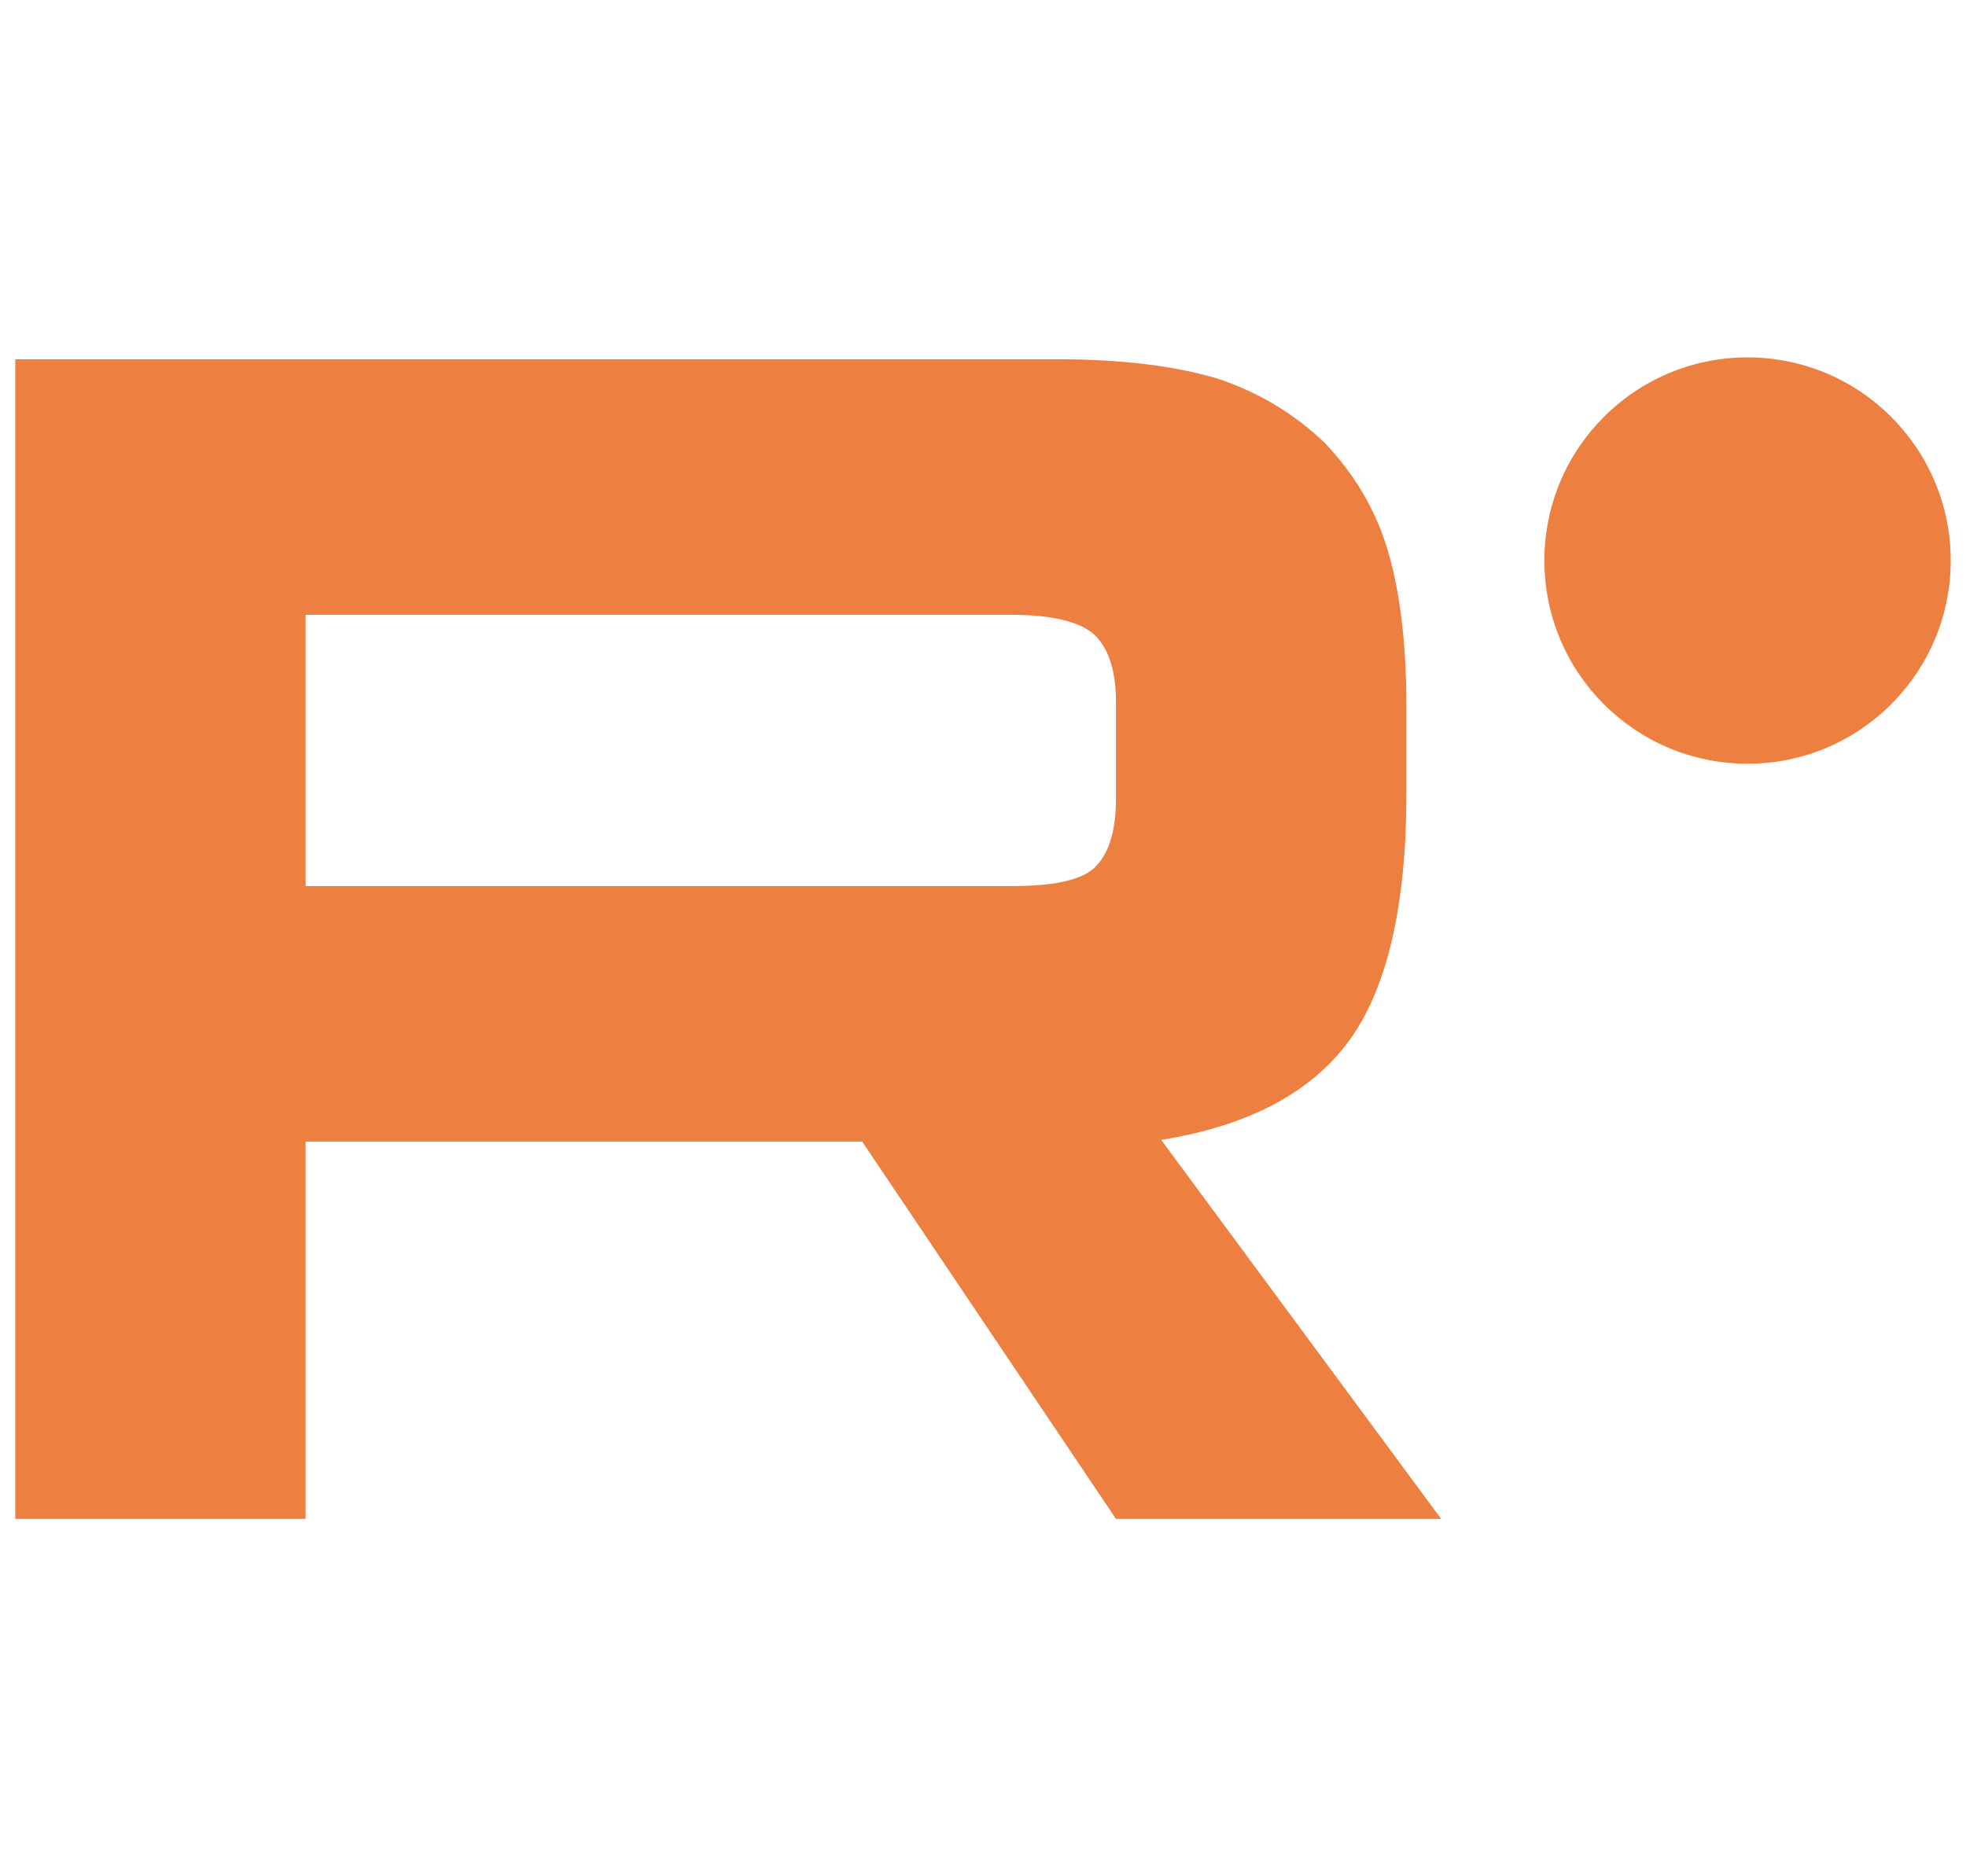 <?xml version="1.0" encoding="UTF-8"?> <svg xmlns="http://www.w3.org/2000/svg" width="22" height="21" viewBox="0 0 22 21" fill="none"><path d="M11.846 4.021H0.171V17H3.42V12.777H9.648L12.488 17H16.127L12.994 12.758C13.967 12.602 14.668 12.232 15.096 11.649C15.524 11.065 15.738 10.131 15.738 8.885V7.912C15.738 7.173 15.66 6.589 15.524 6.142C15.388 5.694 15.154 5.305 14.823 4.955C14.473 4.624 14.084 4.39 13.617 4.235C13.15 4.098 12.566 4.021 11.846 4.021ZM11.321 9.917H3.42V6.881H11.321C11.769 6.881 12.08 6.959 12.236 7.095C12.391 7.231 12.488 7.484 12.488 7.854V8.944C12.488 9.333 12.391 9.586 12.236 9.722C12.08 9.858 11.768 9.917 11.321 9.917Z" fill="#ED8040"></path><path d="M19.555 8.548C20.811 8.548 21.829 7.53 21.829 6.274C21.829 5.018 20.811 4 19.555 4C18.299 4 17.282 5.018 17.282 6.274C17.282 7.53 18.299 8.548 19.555 8.548Z" fill="#ED8040"></path></svg> 